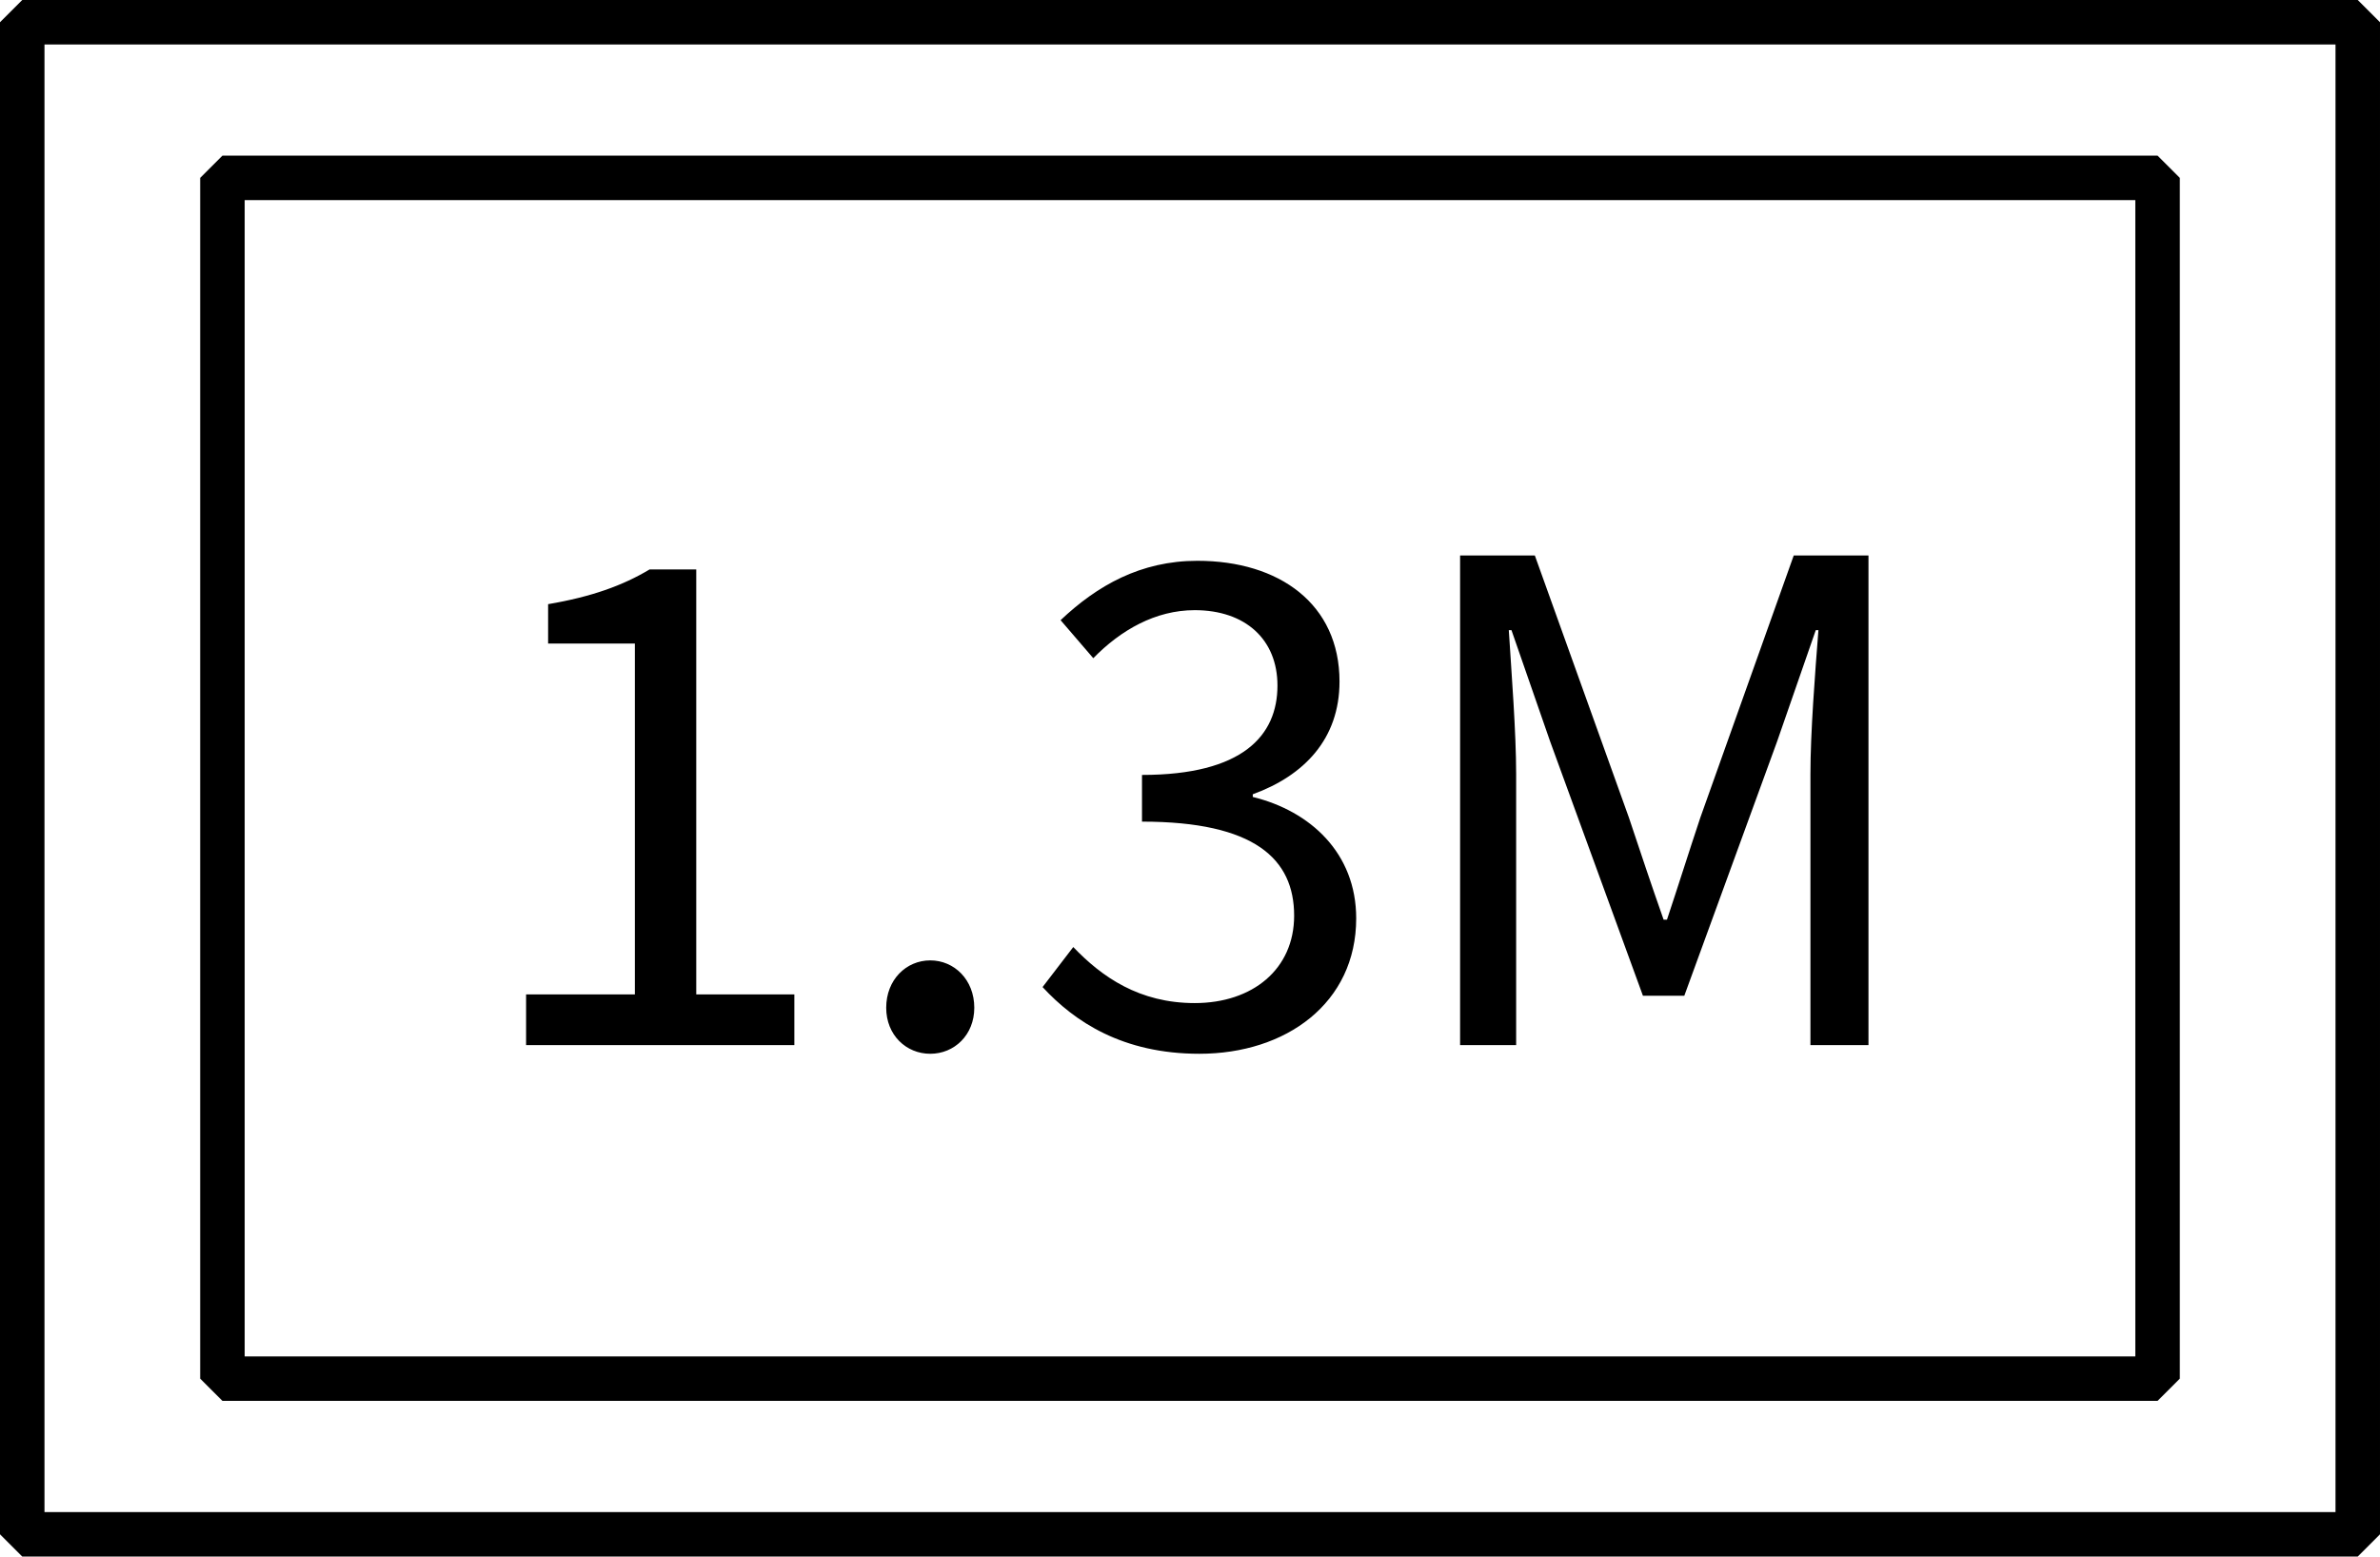 <svg xmlns="http://www.w3.org/2000/svg" width="107" height="70" viewBox="0 0 107 70" fill="none"><path d="M23.652 47V44.72H28.542V28.94H24.642V27.17C26.592 26.84 28.002 26.33 29.202 25.61H31.302V44.72H35.712V47H23.652ZM41.822 47.39C40.742 47.39 39.842 46.55 39.842 45.32C39.842 44.06 40.742 43.19 41.822 43.19C42.902 43.19 43.802 44.06 43.802 45.32C43.802 46.55 42.902 47.39 41.822 47.39ZM53.922 47.39C50.472 47.39 48.312 45.95 46.872 44.39L48.252 42.59C49.542 43.94 51.222 45.11 53.712 45.11C56.322 45.11 58.182 43.58 58.182 41.18C58.182 38.63 56.412 36.95 51.342 36.95V34.85C55.872 34.85 57.432 33.08 57.432 30.83C57.432 28.76 55.992 27.44 53.712 27.44C51.942 27.44 50.382 28.34 49.152 29.6L47.682 27.89C49.332 26.33 51.282 25.22 53.832 25.22C57.522 25.22 60.222 27.17 60.222 30.65C60.222 33.23 58.632 34.88 56.322 35.72V35.84C58.902 36.47 60.972 38.36 60.972 41.3C60.972 45.11 57.822 47.39 53.922 47.39ZM65.643 47V24.98H69.003L73.233 36.77C73.743 38.3 74.253 39.83 74.793 41.36H74.943C75.453 39.83 75.933 38.3 76.443 36.77L80.643 24.98H84.003V47H81.393V34.82C81.393 32.93 81.603 30.26 81.753 28.34H81.633L79.893 33.35L75.723 44.78H73.863L69.693 33.35L67.953 28.34H67.833C67.953 30.26 68.163 32.93 68.163 34.82V47H65.643Z" fill="black"></path><rect x="1" y="1" width="105" height="68" stroke="black" stroke-width="2" stroke-linecap="round" stroke-linejoin="bevel"></rect><rect x="10" y="8" width="87" height="54" stroke="black" stroke-width="2" stroke-linecap="round" stroke-linejoin="bevel"></rect></svg>